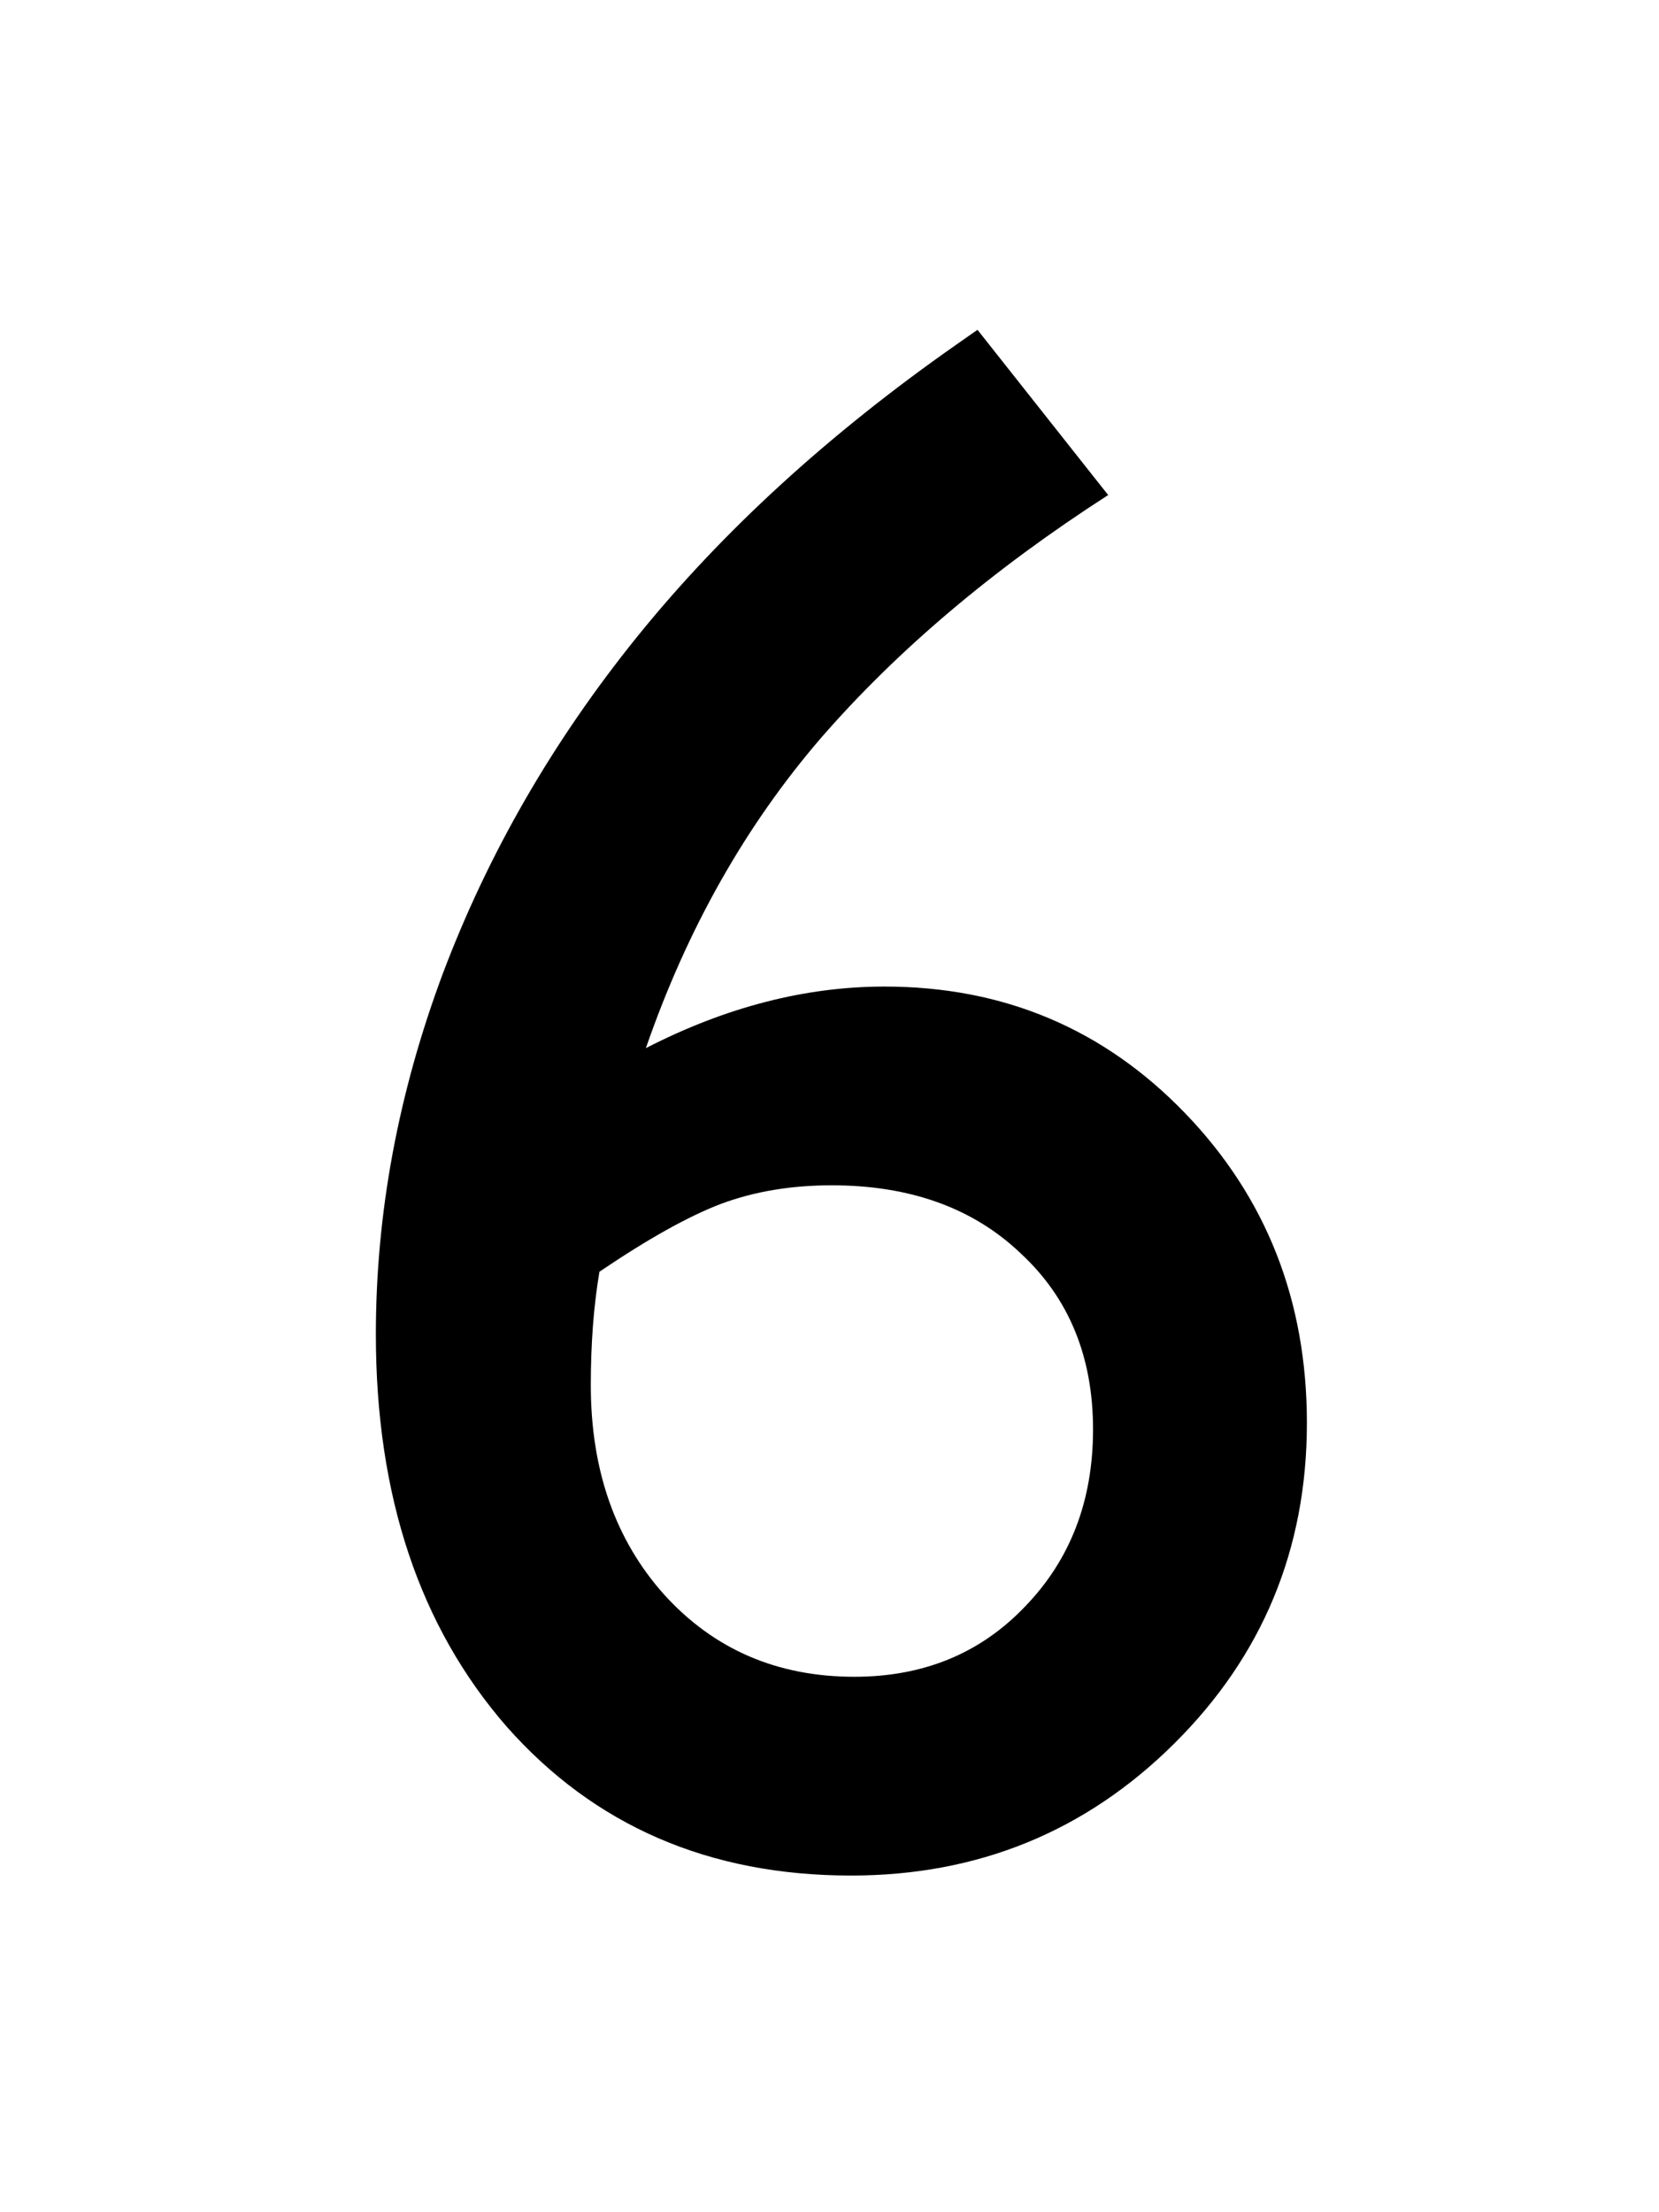 <svg xmlns="http://www.w3.org/2000/svg" fill="none" viewBox="0 0 75 100"><path fill="#000" d="m43.213 15.592.977-.684 5.908 7.47c-5.209 3.354-9.538 7.016-12.989 10.987-3.418 3.972-6.054 8.643-7.91 14.014 3.613-1.856 7.21-2.783 10.791-2.783 5.371 0 9.896 1.904 13.575 5.713 3.678 3.808 5.517 8.48 5.517 14.013 0 5.697-2.002 10.53-6.006 14.502-4.004 3.972-8.87 5.957-14.6 5.957-6.412 0-11.604-2.246-15.576-6.738-3.938-4.525-5.908-10.433-5.908-17.725 0-5.468 1.01-10.905 3.027-16.308C22.07 38.574 25 33.495 28.81 28.775c3.84-4.752 8.642-9.147 14.404-13.183ZM27.1 57.486c-.26 1.53-.391 3.24-.391 5.127 0 3.841 1.107 6.999 3.32 9.473 2.246 2.474 5.111 3.71 8.594 3.71 3.125 0 5.697-1.057 7.715-3.173 2.05-2.116 3.076-4.785 3.076-8.008 0-3.287-1.09-5.94-3.271-7.959-2.149-2.05-4.997-3.076-8.545-3.076-1.823 0-3.483.277-4.98.83-1.466.554-3.305 1.579-5.518 3.076Z"/></svg>